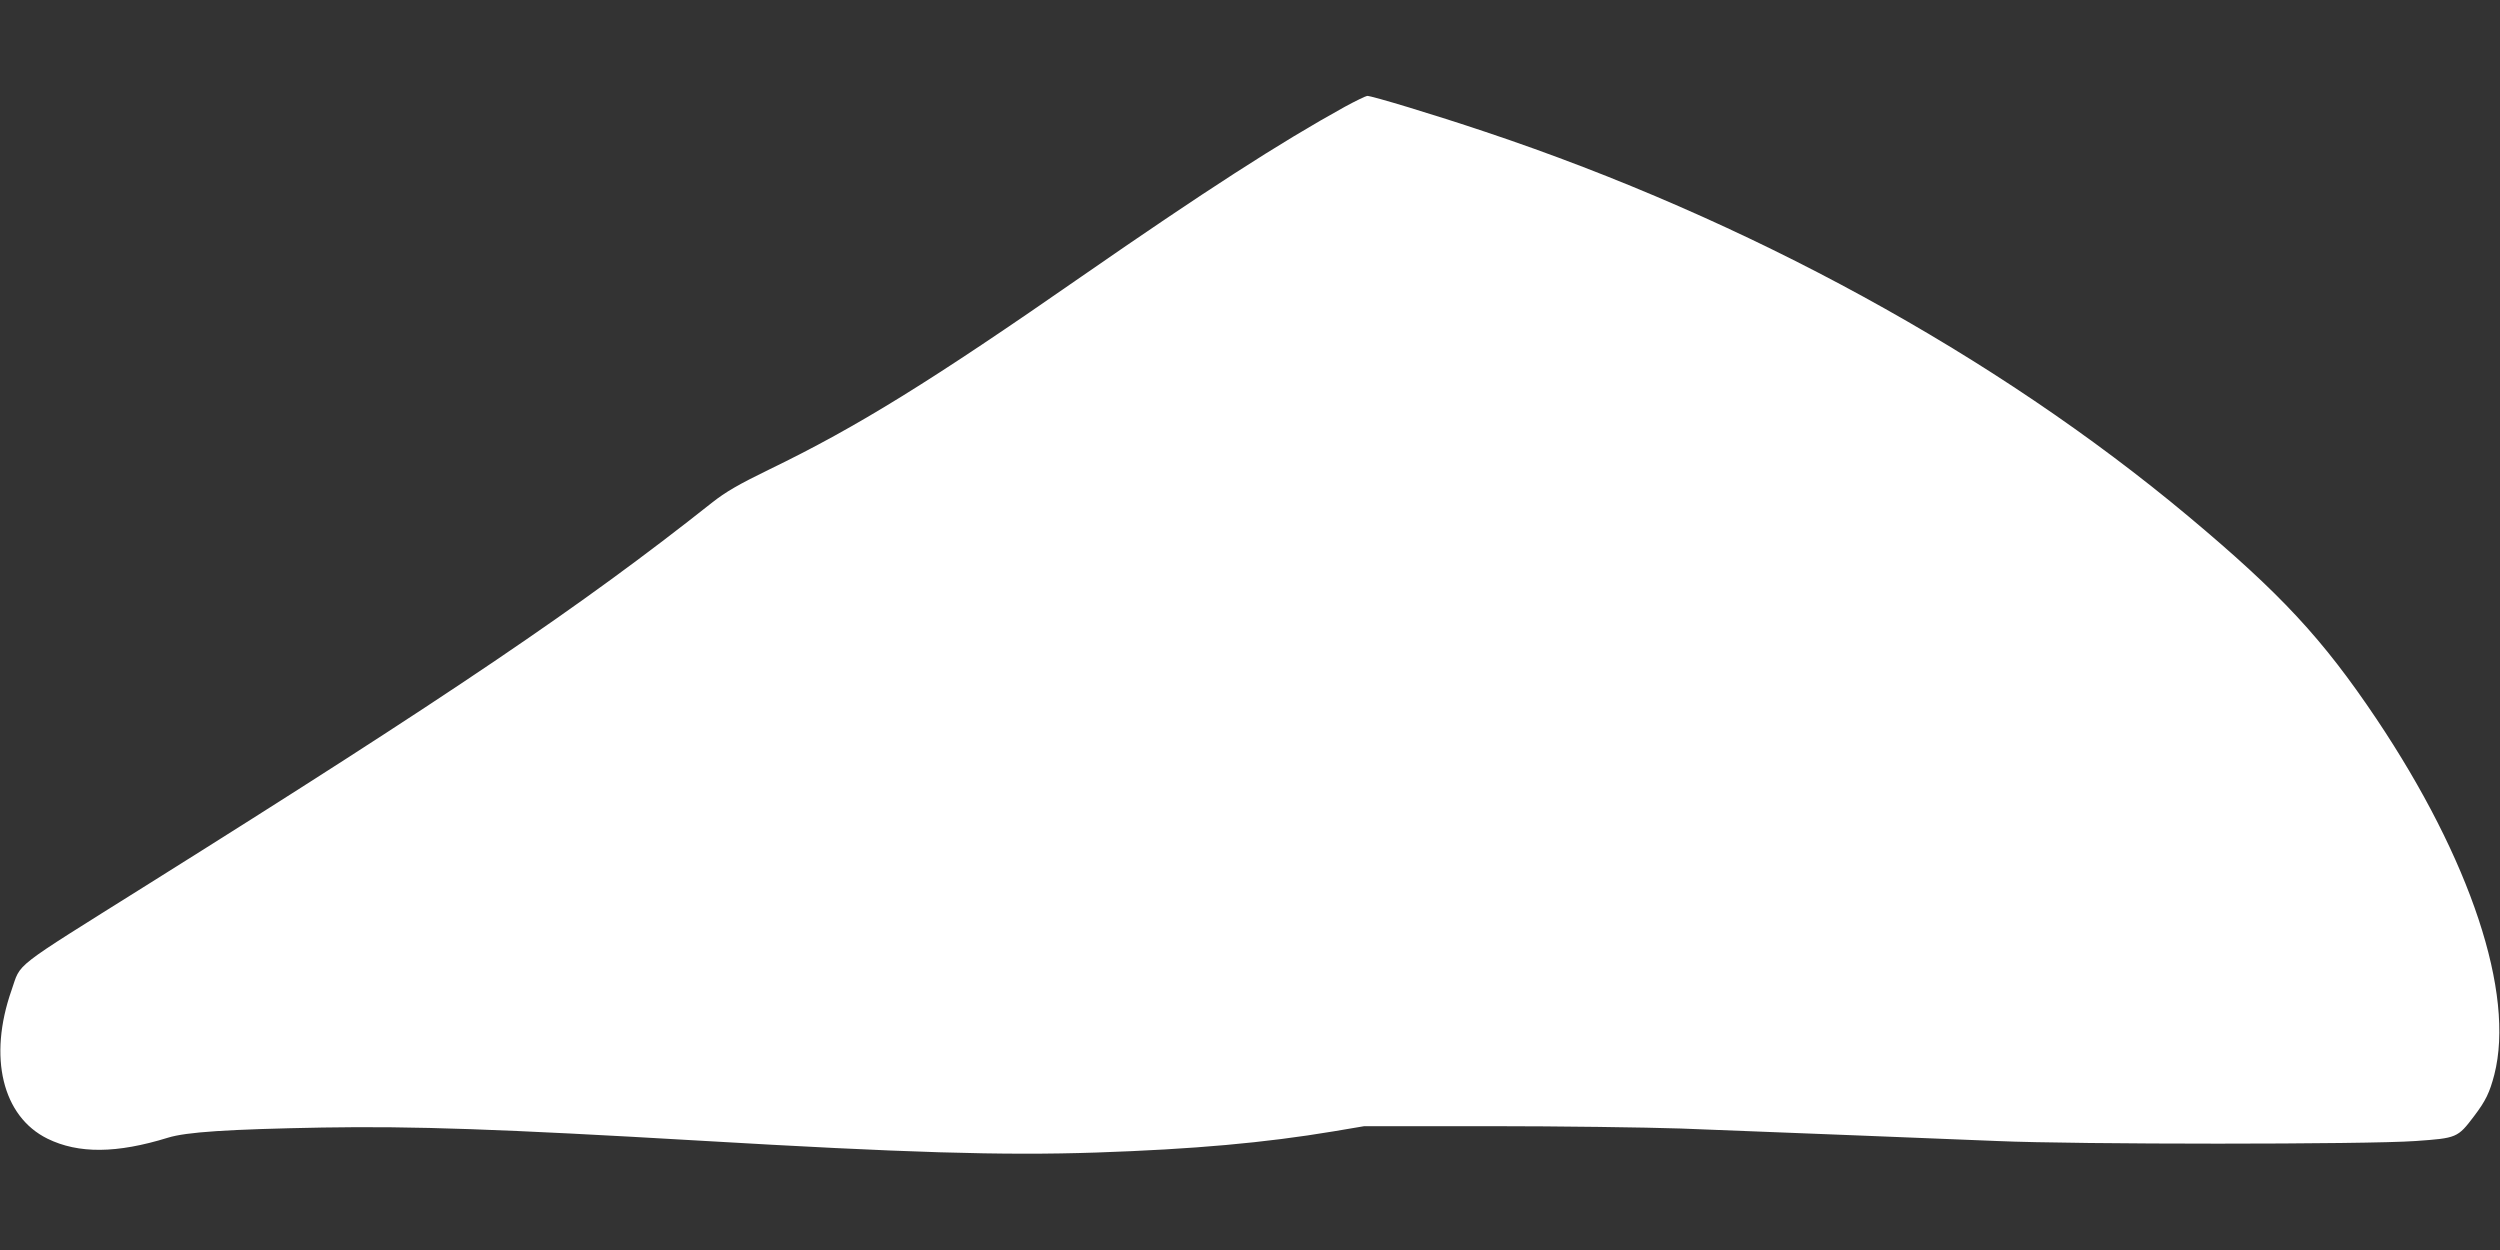 <?xml version="1.0" standalone="no"?>
<!DOCTYPE svg PUBLIC "-//W3C//DTD SVG 20010904//EN"
 "http://www.w3.org/TR/2001/REC-SVG-20010904/DTD/svg10.dtd">
<svg version="1.0" xmlns="http://www.w3.org/2000/svg"
 width="1280pt" height="640pt" viewBox="0 0 1280 640"
 preserveAspectRatio="xMidYMid meet">
<rect x="0" y="0" width="1280" height="640" fill="#333333" stroke="none"/>
<g transform="translate(0,640) scale(0.1,-0.1)"
fill="#ffffff" stroke="none">
<path d="M6885 5853 c-333 -184 -719 -433 -1345 -867 -774 -538 -1150 -771
-1600 -989 -160 -78 -224 -115 -295 -171 -668 -529 -1332 -979 -2894 -1958
-703 -441 -641 -393 -692 -538 -120 -342 -47 -646 184 -760 159 -78 355 -76
617 5 94 29 301 43 790 52 467 8 919 -8 1930 -67 1056 -62 1551 -77 2033 -61
502 17 864 50 1212 108 l160 27 645 0 c355 0 794 -6 975 -12 564 -22 1307 -51
1620 -64 408 -18 1894 -18 2143 0 211 15 215 16 299 127 60 79 80 121 104 213
106 416 -121 1101 -604 1822 -276 411 -489 640 -962 1036 -988 826 -2254 1519
-3600 1969 -259 87 -583 185 -605 184 -8 -1 -60 -26 -115 -56z"/>
</g>
</svg>

